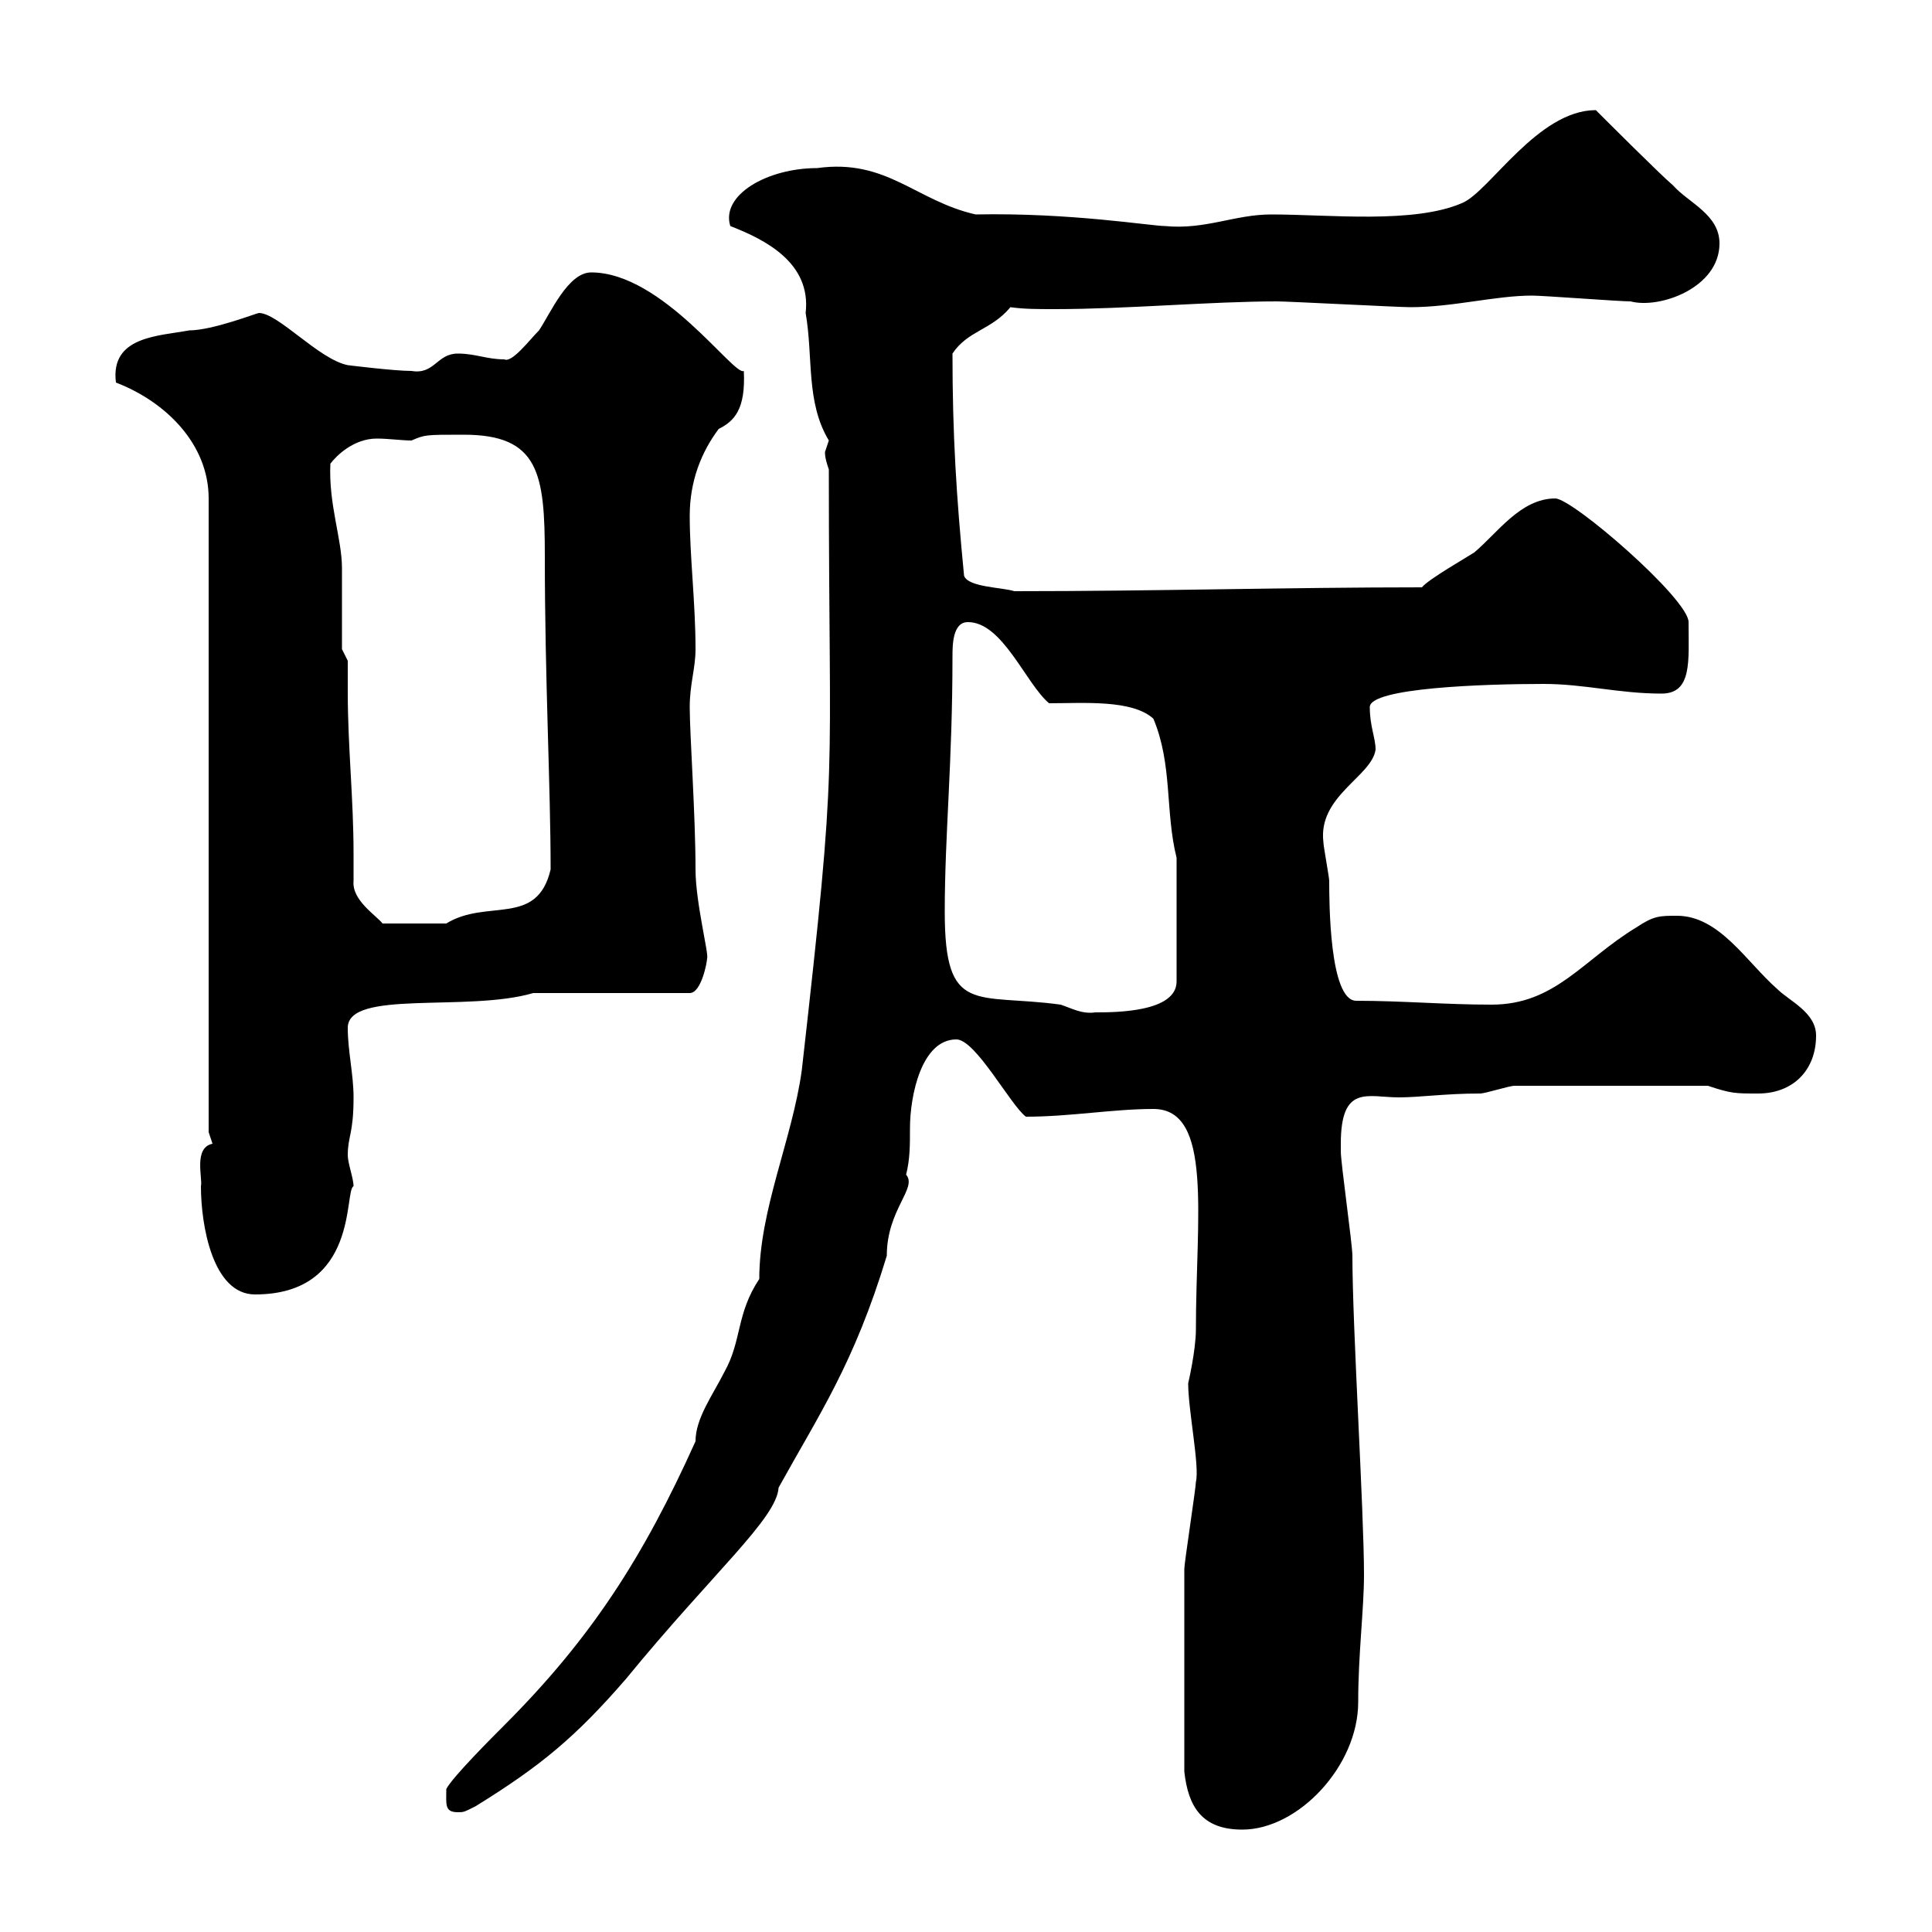 <svg xmlns="http://www.w3.org/2000/svg" xmlns:xlink="http://www.w3.org/1999/xlink" width="300" height="300"><path d="M183.90 275.10C184.50 280.50 186.60 284.10 192.90 284.10C201.60 284.10 210.90 274.20 210.90 264.30C210.90 256.80 211.80 249.90 211.80 244.50C211.80 234.60 210 206.10 210 195C210 193.20 208.20 180.60 208.20 178.80C208.20 178.80 208.20 178.80 208.20 177.60C208.20 168.30 212.40 170.40 217.20 170.40C220.50 170.40 224.40 169.80 229.80 169.80C230.70 169.80 234.30 168.60 235.20 168.60L265.20 168.60C268.80 169.80 269.40 169.80 273 169.80C278.40 169.80 282 166.20 282 160.80C282 157.20 277.80 155.40 276 153.60C271.20 149.40 267 142.20 260.40 142.20C257.70 142.20 256.80 142.20 254.10 144C245.70 149.10 241.50 156 231.60 156C224.40 156 217.80 155.40 210.60 155.40C206.40 155.40 206.40 139.80 206.40 136.80C206.40 136.20 205.50 131.40 205.50 130.80C204.60 123.60 213 120.60 213.60 116.40C213.60 114.60 212.70 112.80 212.70 109.80C212.70 106.80 230.40 106.20 239.70 106.20C246 106.20 251.40 107.70 258 107.70C262.80 107.70 262.20 102.60 262.20 96.60C262.20 93 244.20 77.40 241.50 77.40C236.10 77.40 232.50 82.80 228.90 85.80C228 86.40 221.70 90 220.80 91.20C200.10 91.20 179.40 91.80 157.50 91.80C155.70 91.20 150.30 91.20 149.70 89.40C148.50 77.10 147.90 67.50 147.90 54.90C150.30 51.30 153.90 51.30 156.90 47.70C159 48 161.10 48 163.80 48C174.90 48 188.10 46.80 198.30 46.80C200.10 46.80 217.20 47.70 219 47.70C225.60 47.70 232.20 45.90 237.90 45.90C239.70 45.90 251.40 46.80 253.20 46.80C257.70 48 267 44.70 267 37.80C267 33.30 262.20 31.50 259.80 28.80C257.70 27 249.60 18.90 247.80 17.10C238.80 17.10 231.30 29.70 227.10 31.50C219.60 34.80 206.40 33.30 197.40 33.30C191.70 33.30 187.20 35.70 180.90 35.10C178.80 35.10 166.20 33 151.50 33.30C142.20 31.20 137.70 24.60 126.90 26.10C119.10 26.10 111.90 30.30 113.40 35.10C118.80 37.20 126 40.80 125.10 48.60C126.30 55.50 125.10 62.40 128.70 68.40C128.70 68.40 128.10 70.20 128.10 70.20C128.10 71.10 128.40 72 128.70 72.90C128.70 123.90 130.20 115.80 124.50 166.20C123 177 117.90 187.80 117.90 198.60C114.30 204 115.20 208.20 112.50 213C110.70 216.60 108 220.20 108 223.80C99.90 241.80 91.80 254.40 78.30 267.90C76.50 269.70 70.20 276 69.30 277.80C69.30 280.20 69 281.40 71.10 281.40C72 281.40 72 281.40 73.80 280.50C84 274.20 89.40 269.70 97.20 260.70C110.70 244.20 120.60 235.80 120.90 231C127.20 219.60 132.60 211.80 137.70 195C137.70 187.80 142.50 184.50 140.70 182.40C141.30 180 141.30 177.90 141.30 175.20C141.30 170.10 143.10 161.40 148.50 161.40C151.50 161.40 156.90 171.60 159.30 173.40C166.20 173.40 172.80 172.20 179.10 172.20C188.40 172.20 185.70 189 185.70 206.40C185.70 209.70 184.50 214.80 184.50 214.80C184.50 219 186.30 227.70 185.70 230.10C185.70 231 183.90 242.70 183.90 243.60C183.90 250.80 183.90 262.50 183.90 275.10ZM31.20 184.20C31.20 190.20 33 201 39.60 201C55.80 201 53.40 184.80 54.90 184.20C54.90 183 54 180.60 54 179.40C54 176.40 54.90 176.10 54.90 170.40C54.90 166.80 54 163.20 54 159.60C54 153.60 72.60 157.20 82.80 154.20L107.10 154.20C108.90 154.20 109.80 149.40 109.80 148.80C110.10 148.20 108 140.10 108 135C108 126.60 107.10 114 107.10 109.80C107.10 106.20 108 103.80 108 100.80C108 93.60 107.10 86.40 107.10 80.10C107.10 74.70 108.90 70.20 111.60 66.60C114 65.40 115.80 63.60 115.50 57.60C114 58.50 102.90 42.30 91.80 42.30C88.20 42.30 85.50 48.60 83.70 51.30C82.20 52.80 79.50 56.40 78.30 55.80C75.60 55.80 73.80 54.90 71.10 54.90C67.80 54.90 67.50 58.20 63.90 57.60C61.20 57.60 54 56.70 54 56.70C49.50 55.80 43.20 48.60 40.20 48.60C39.90 48.60 33 51.30 29.40 51.30C24.60 52.20 17.10 52.20 18 59.40C25.80 62.40 32.40 69 32.40 77.40L32.40 175.80C32.40 175.80 33 177.60 33 177.60C30 178.20 31.50 183 31.20 184.20ZM146.70 141.60C146.70 129.60 147.90 118.50 147.90 102C147.90 100.20 147.90 96.60 150.30 96.60C155.70 96.60 159.30 106.20 162.90 109.20C168.30 109.20 175.80 108.60 179.10 111.60C182.10 118.80 180.90 126 182.70 133.20L182.70 152.40C182.70 157.20 173.10 157.20 170.10 157.20C168 157.50 166.50 156.60 164.70 156C151.50 154.20 146.70 157.80 146.70 141.60ZM54.90 136.80C54.90 135.60 54.90 134.10 54.90 132.60C54.90 123.90 54 116.10 54 107.40C54 105.90 54 104.10 54 102.60L53.10 100.80C53.10 99 53.10 90 53.10 88.20C53.10 83.70 51 78.30 51.30 72C52.20 70.80 54.90 68.10 58.50 68.10C60.30 68.10 62.40 68.40 63.90 68.40C66 67.50 66 67.50 72 67.50C83.70 67.50 84.60 73.50 84.60 86.40C84.60 105.60 85.50 122.10 85.50 135C83.40 144 75.60 139.50 69.30 143.40L59.40 143.40C58.50 142.20 54.60 139.80 54.90 136.80Z"/></svg>